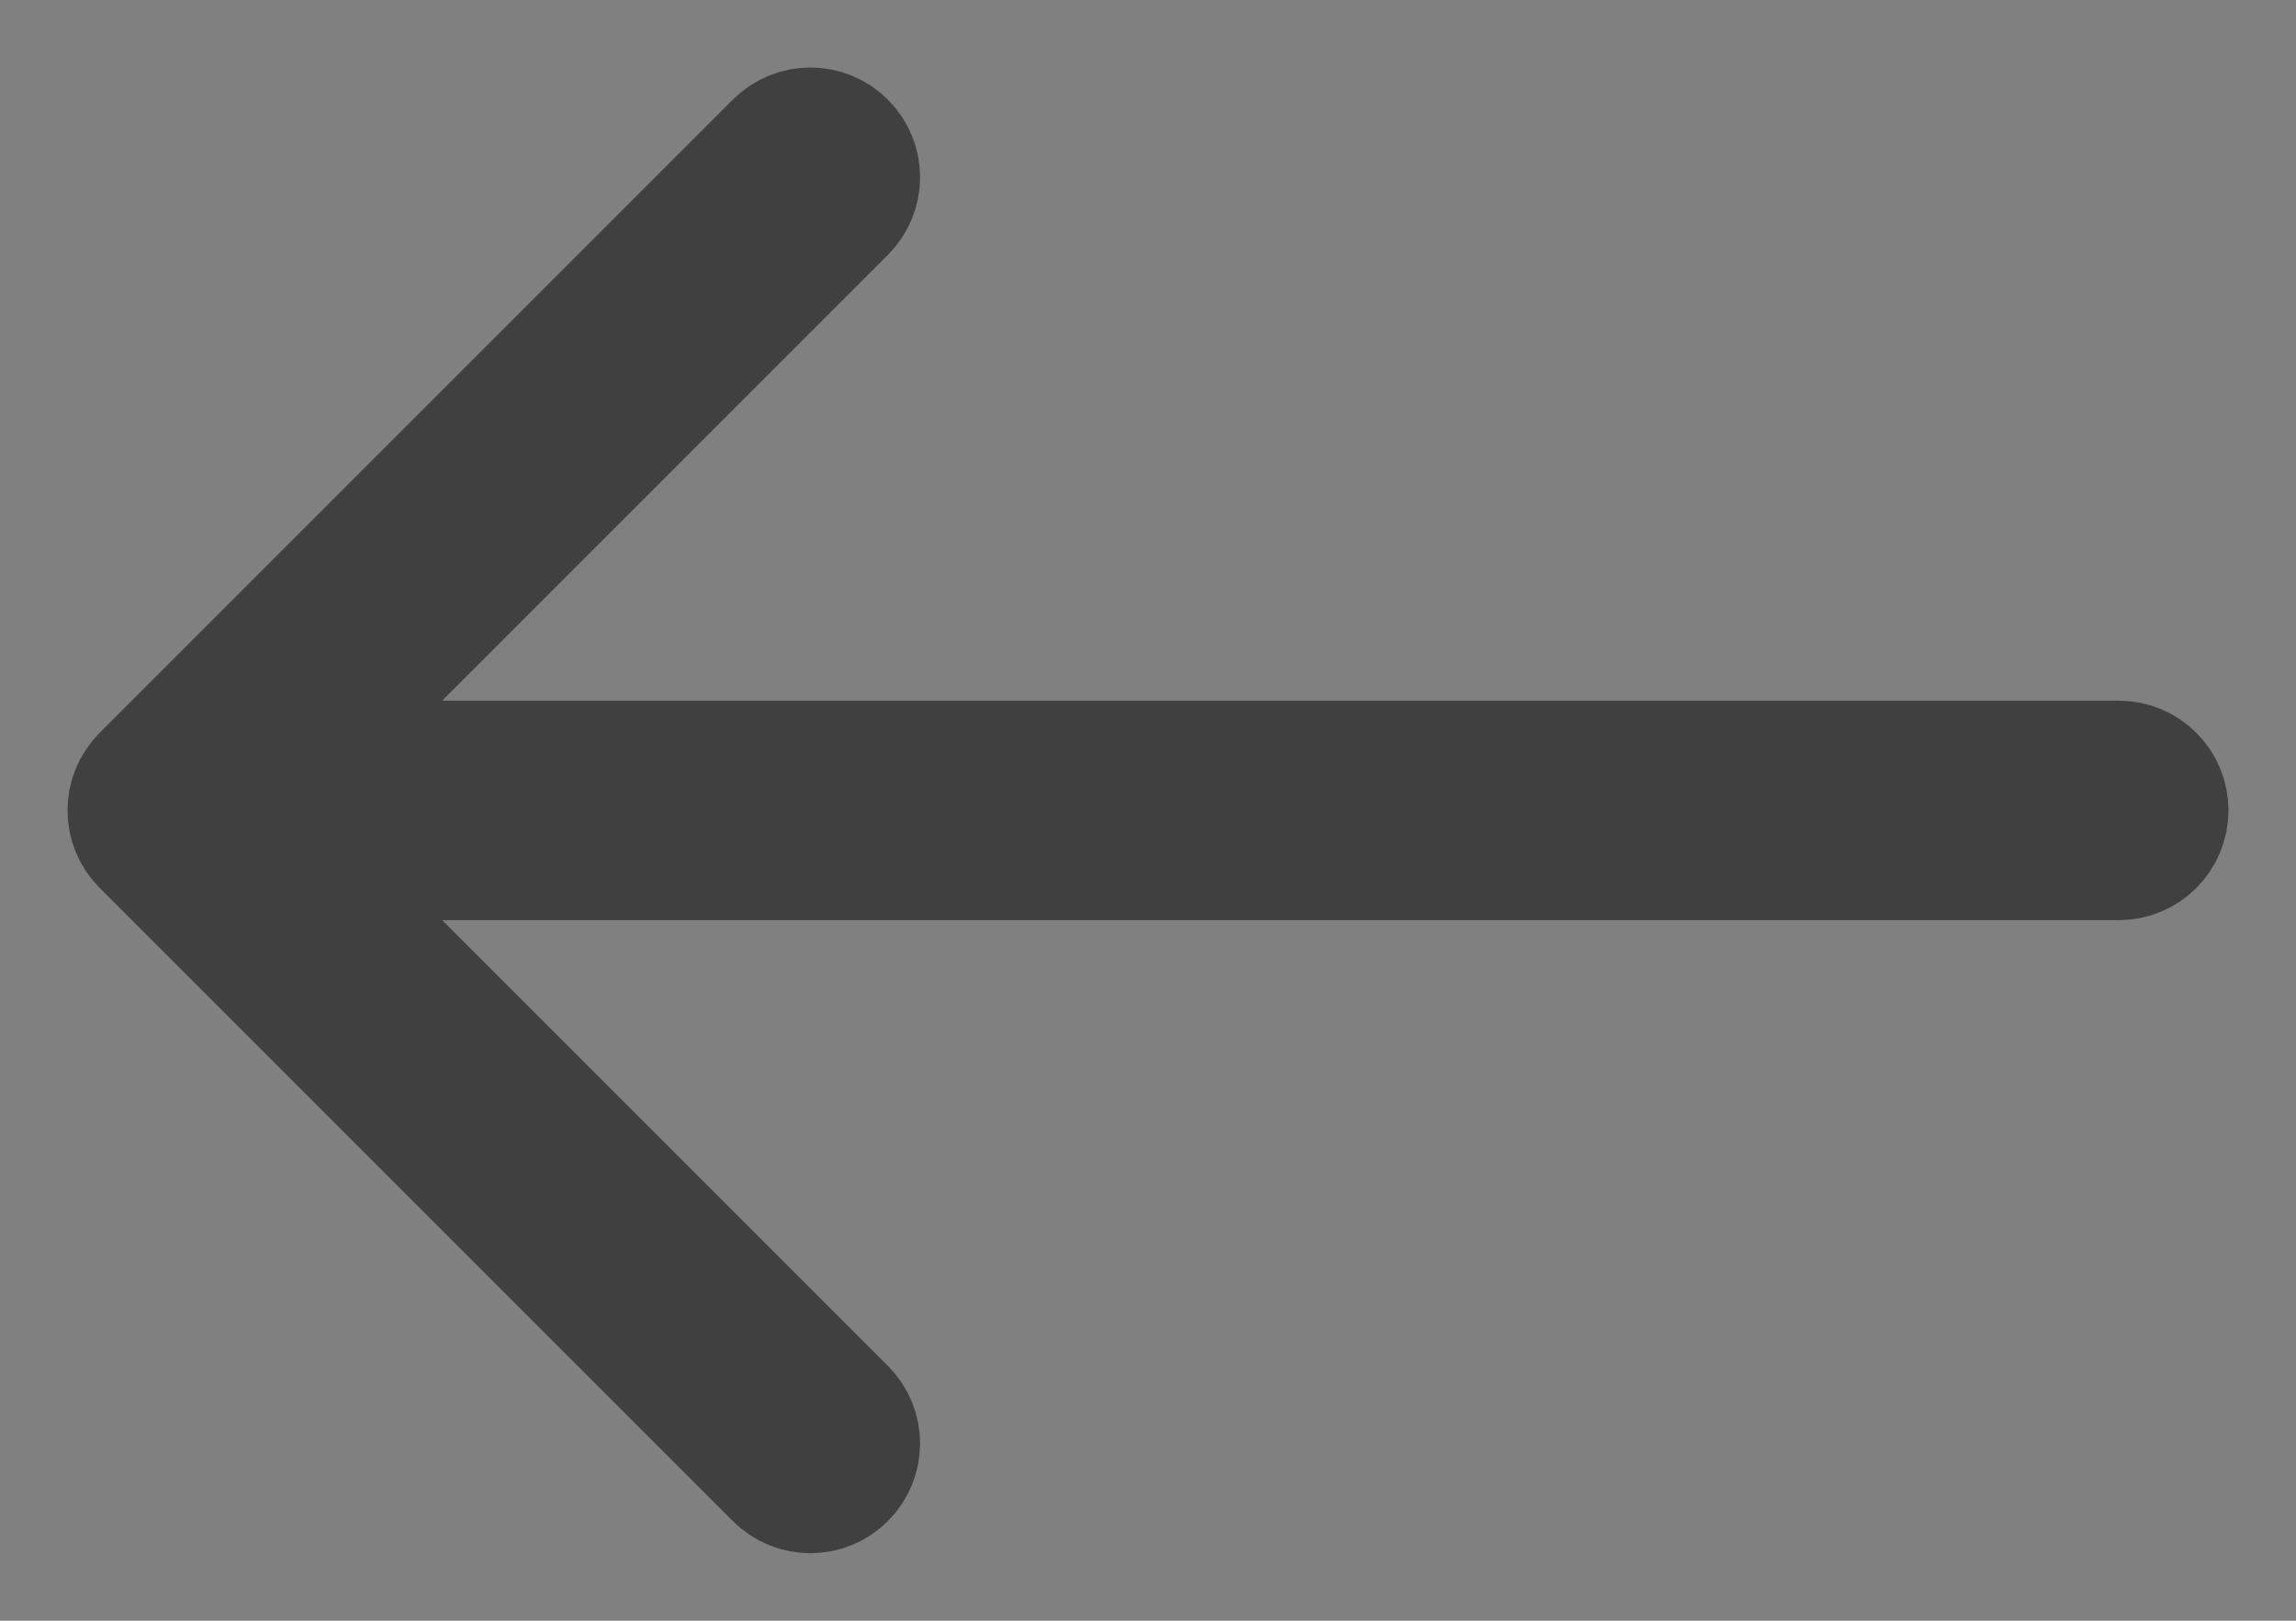 <svg width="17" height="12" viewBox="0 0 17 12" fill="none" xmlns="http://www.w3.org/2000/svg">
<rect x="0" y="0" width="17" height="12" fill="#808080" stroke="none"/>
<path d="M1.092 5.779L5.779 1.092C5.901 0.969 6.099 0.969 6.221 1.092C6.343 1.214 6.343 1.411 6.221 1.533L2.067 5.688H15.688C15.86 5.688 16 5.827 16 6C16 6.173 15.86 6.313 15.688 6.313H2.067L6.221 10.467C6.343 10.589 6.343 10.786 6.221 10.908C6.16 10.97 6.08 11 6 11C5.92 11 5.84 10.97 5.779 10.908L1.092 6.221C0.969 6.099 0.969 5.901 1.092 5.779Z" fill="white" stroke="#404040"/>
</svg>

